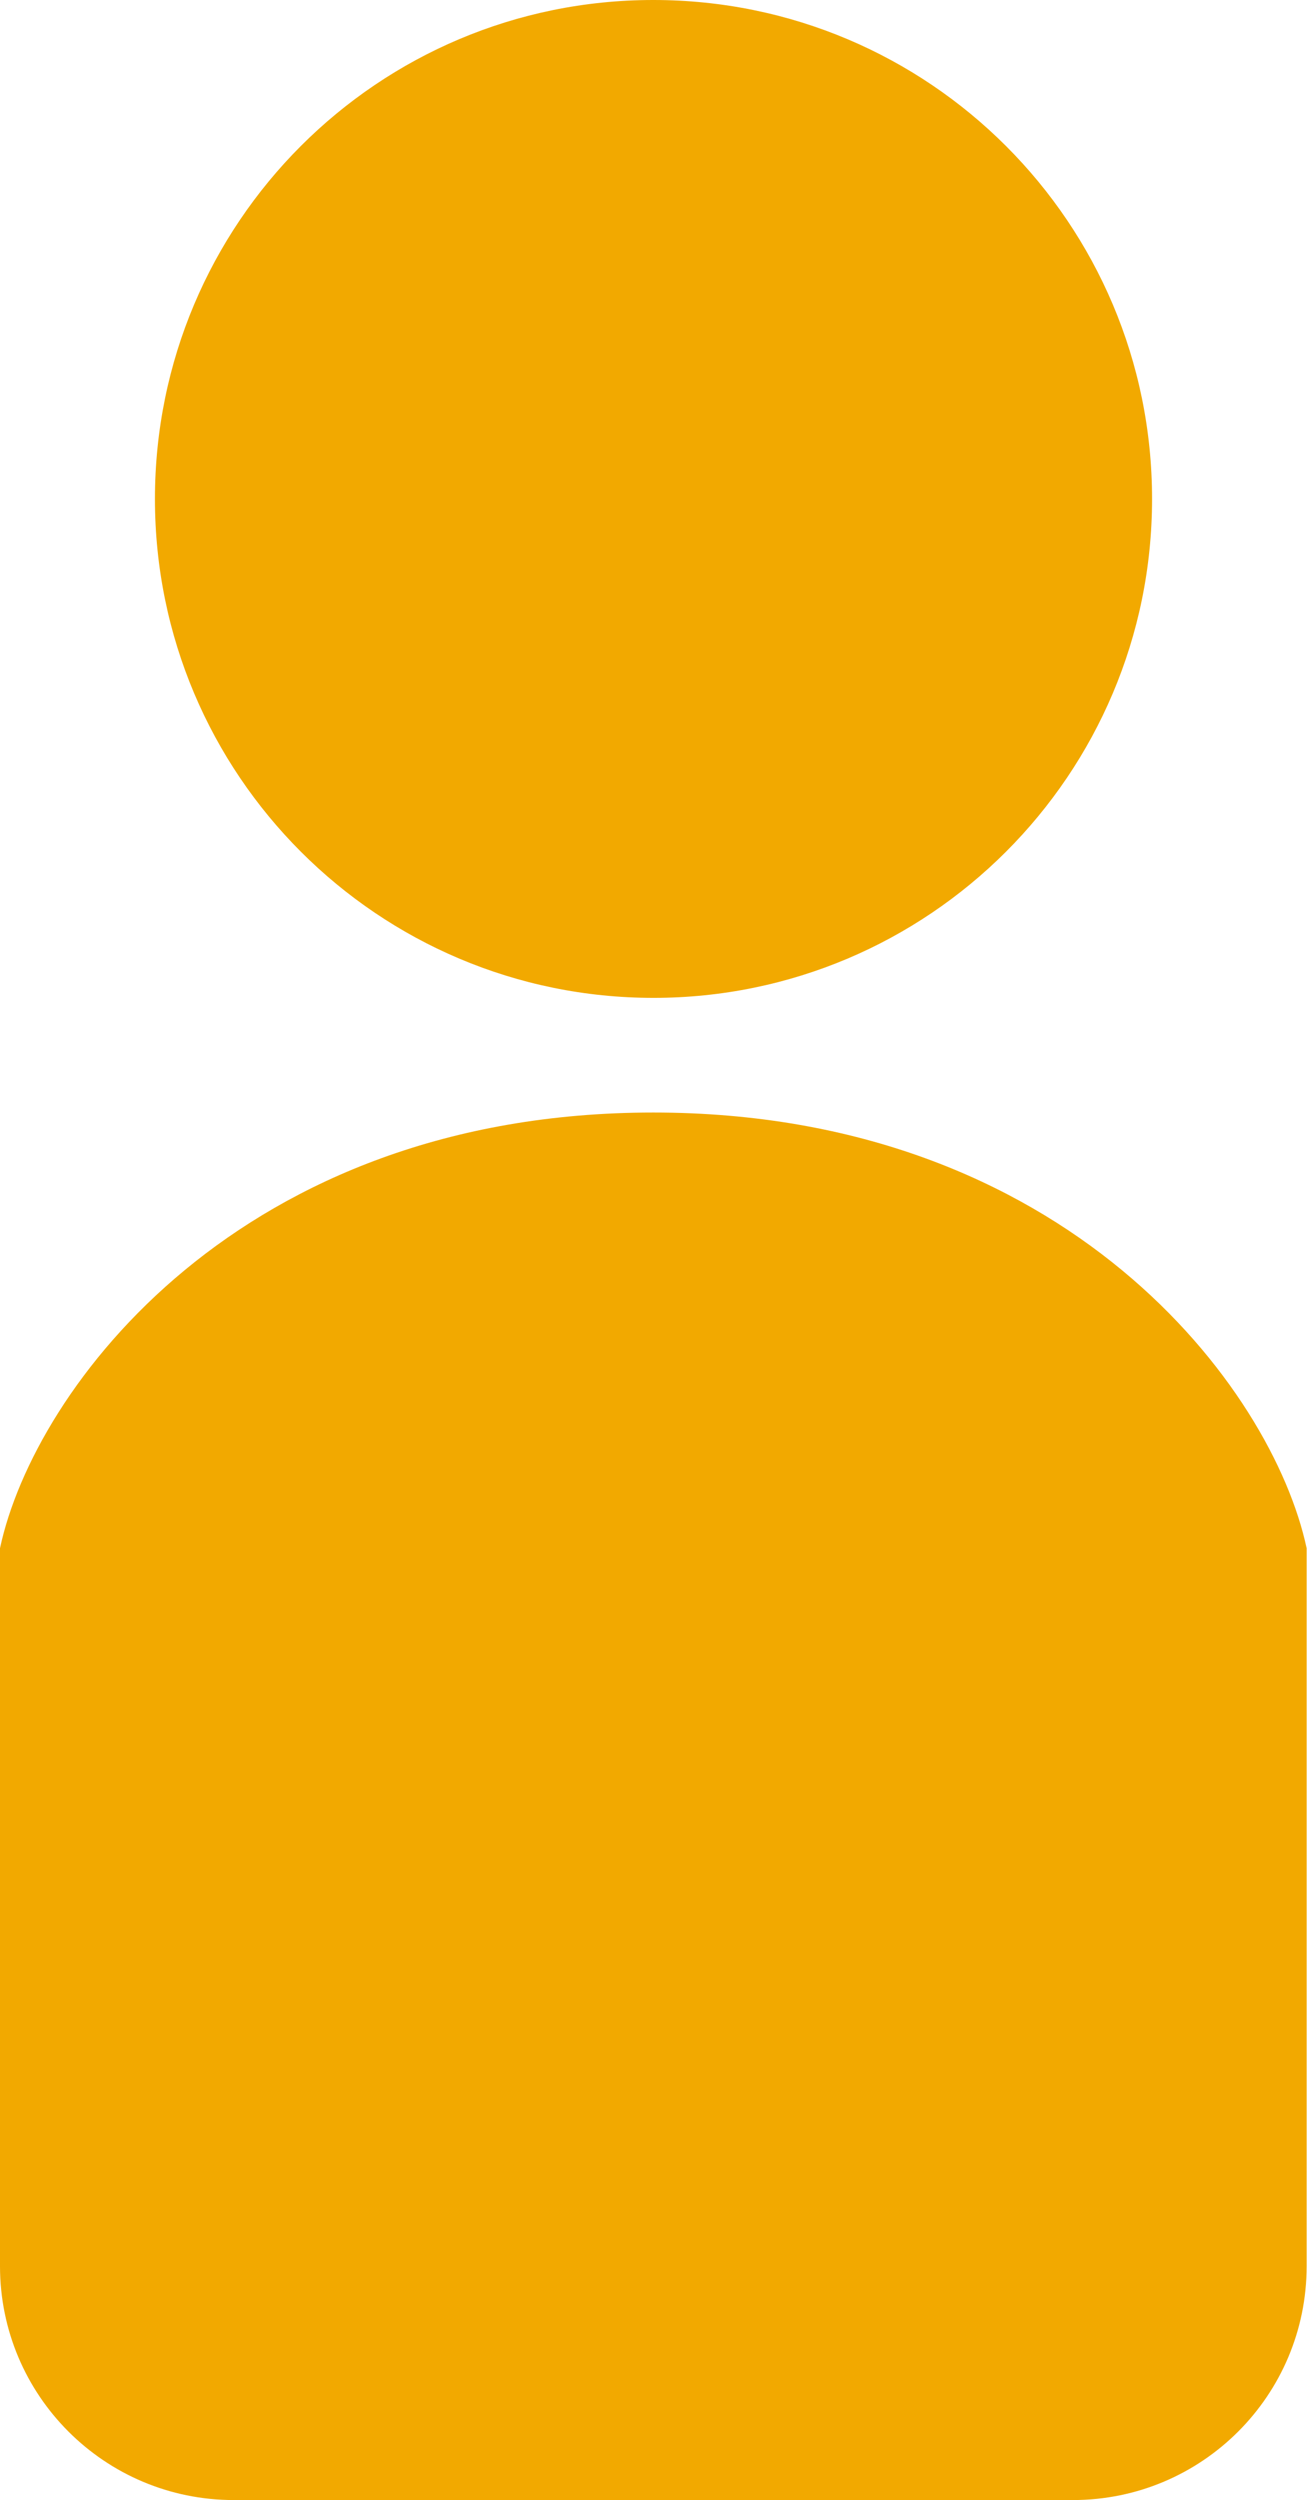 <?xml version="1.0" encoding="UTF-8"?>
<svg id="_レイヤー_2" data-name="レイヤー 2" xmlns="http://www.w3.org/2000/svg" viewBox="0 0 36.61 70">
  <defs>
    <style>
      .cls-1 {
        fill: #f2a900;
      }
    </style>
  </defs>
  <g id="_文字" data-name="文字">
    <g>
      <path class="cls-1" d="M18.3,27.94c7.71,0,13.97-6.25,13.97-13.97S26.02,0,18.3,0,4.34,6.25,4.34,13.97s6.25,13.97,13.97,13.97Z"/>
      <path class="cls-1" d="M18.3,31.15C6.74,31.15.96,38.85,0,43.35v20.1c0,3.62,2.93,6.55,6.55,6.55h23.5c3.62,0,6.55-2.93,6.55-6.55v-20.1c-.96-4.5-6.74-12.2-18.3-12.2Z"/>
    </g>
  </g>
</svg>